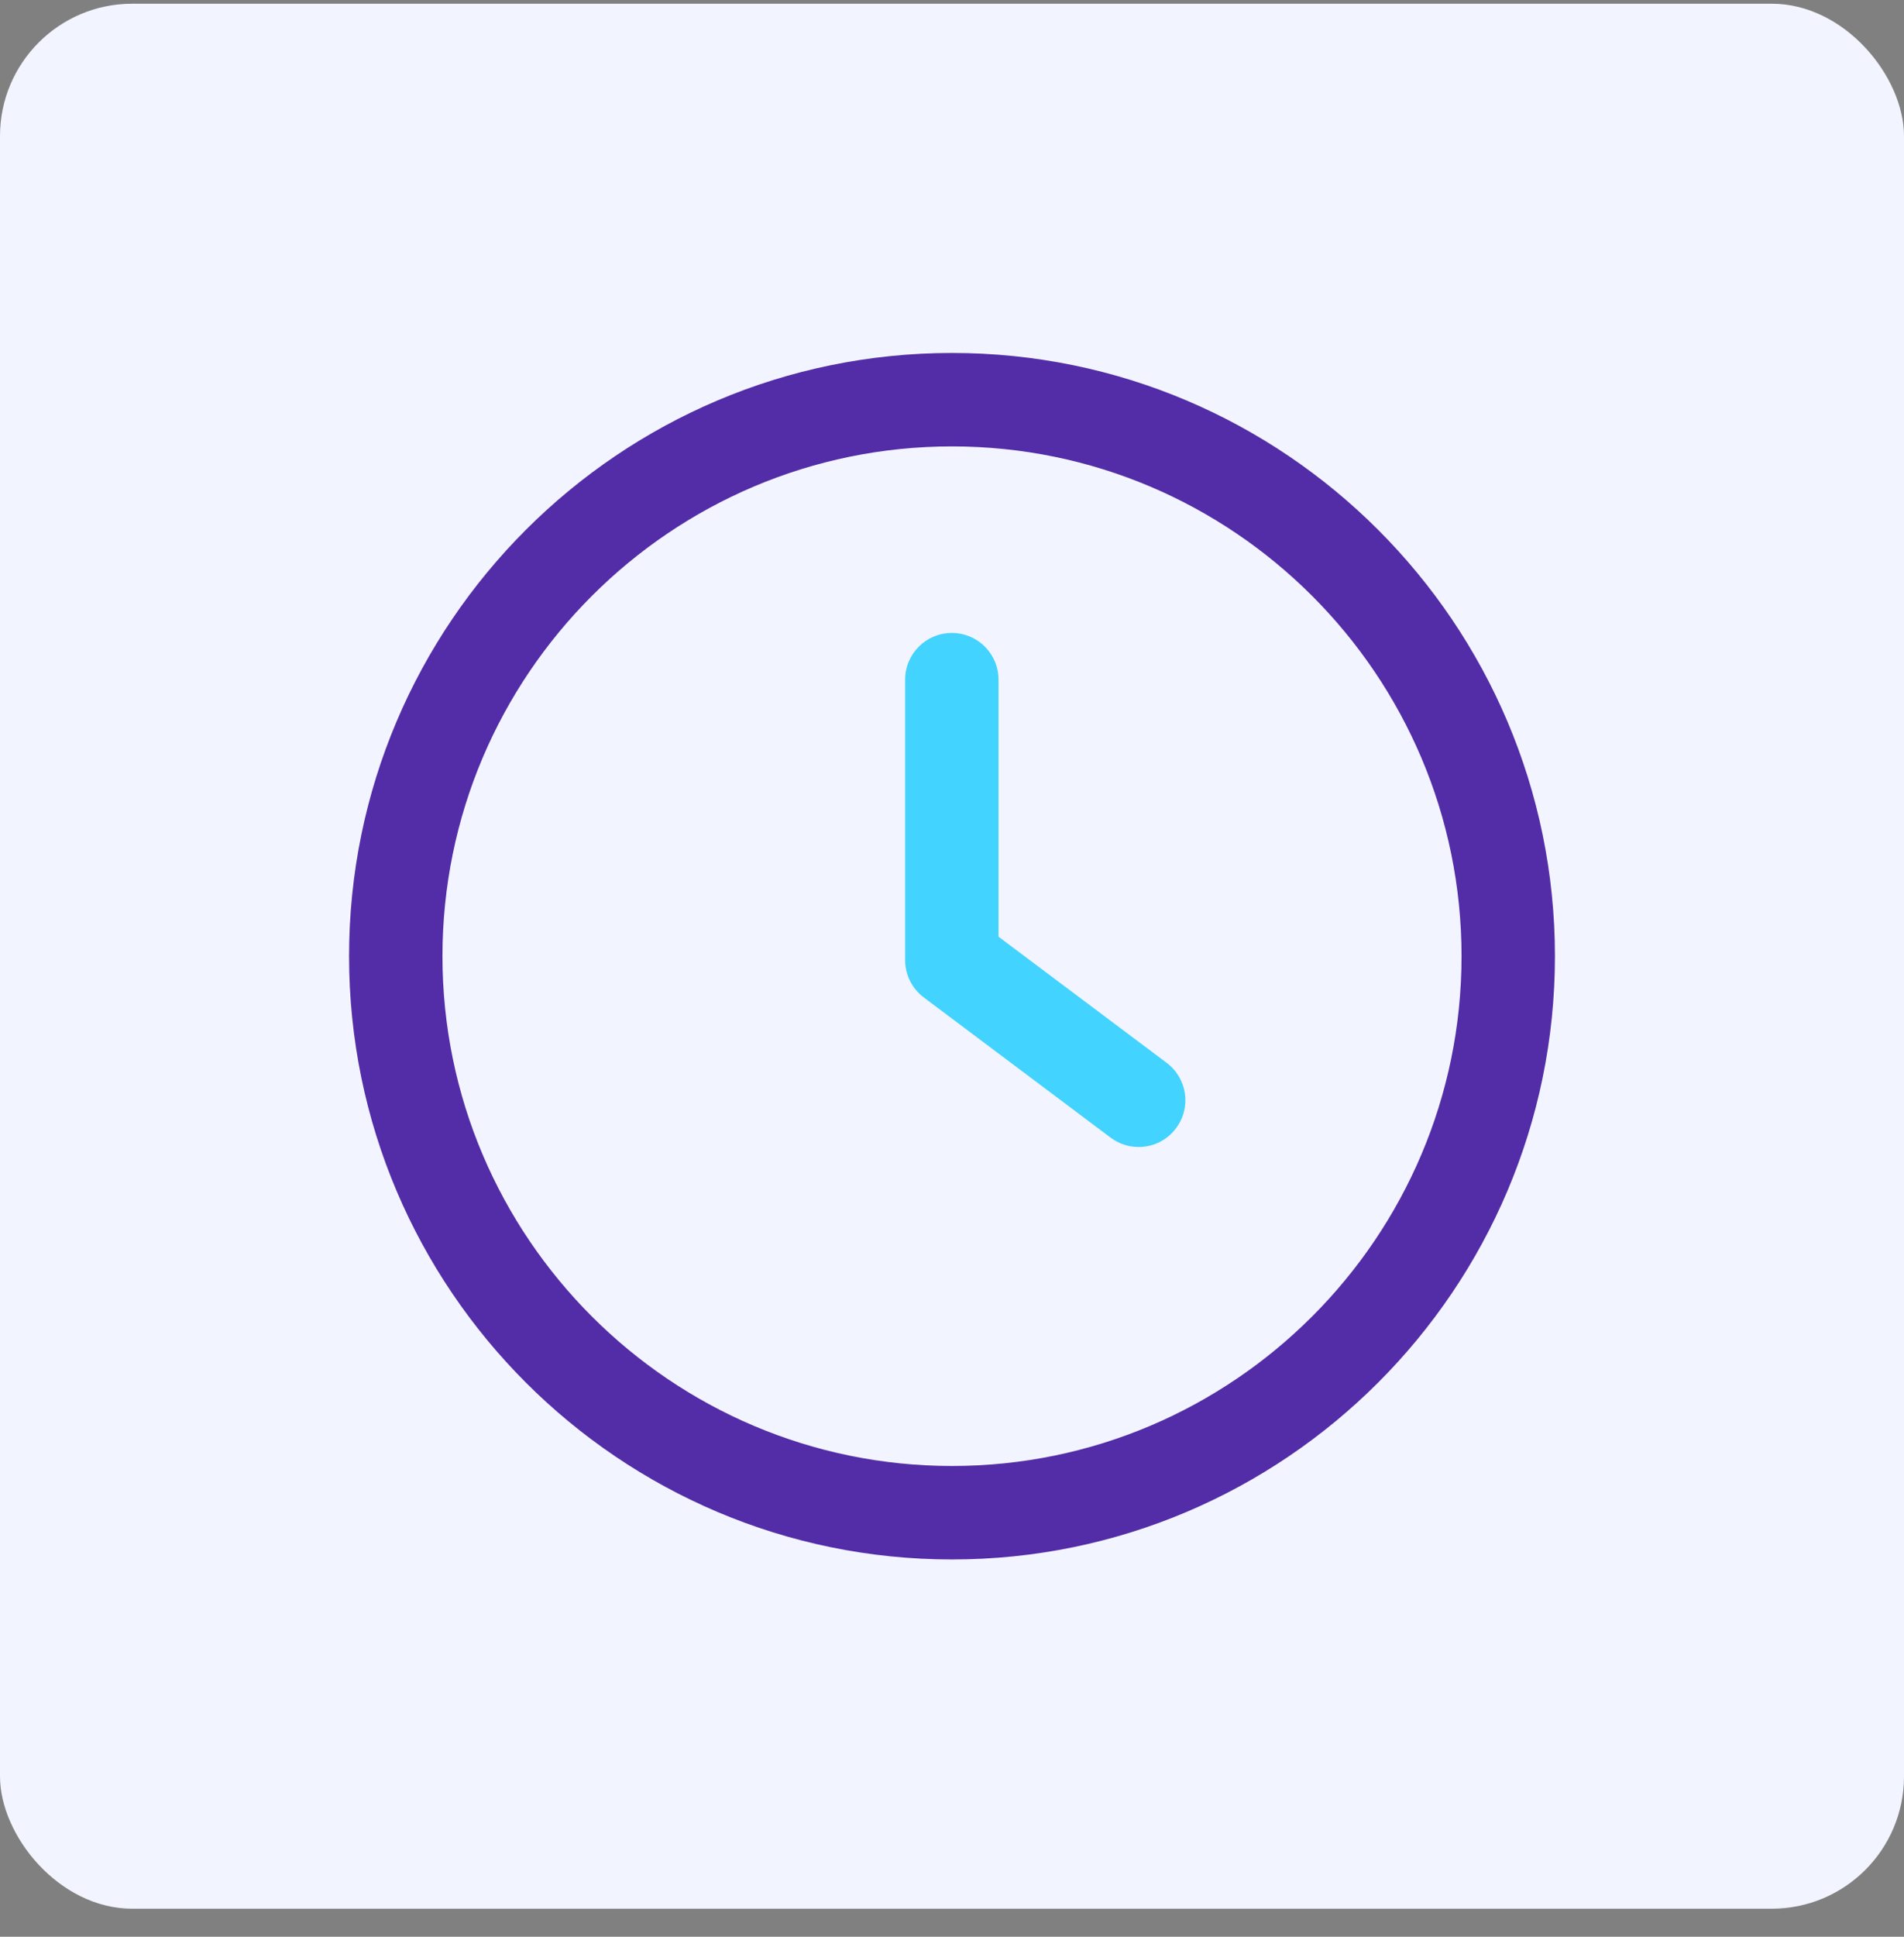 <svg width="60" height="61" viewBox="0 0 60 61" fill="none" xmlns="http://www.w3.org/2000/svg">
<rect x="0" y="0" width="60" height="61" fill="#808080" stroke="none"/>
<rect y="0.117" width="60" height="60" rx="4.167" fill="#F2F4FF"/>
<path d="M36.765 33.476L31.466 29.503V21.408C31.466 20.594 30.809 19.936 29.995 19.936C29.181 19.936 28.523 20.594 28.523 21.408V30.239C28.523 30.702 28.741 31.139 29.112 31.416L34.998 35.831C35.263 36.03 35.572 36.126 35.88 36.126C36.329 36.126 36.77 35.924 37.059 35.535C37.548 34.886 37.415 33.964 36.765 33.476Z" fill="#42D3FE"/>
<path d="M30 11.117C19.523 11.117 11 19.64 11 30.117C11 40.594 19.523 49.117 30 49.117C40.477 49.117 49 40.594 49 30.117C49 19.64 40.477 11.117 30 11.117ZM30 46.173C21.148 46.173 13.943 38.969 13.943 30.117C13.943 21.264 21.148 14.06 30 14.06C38.854 14.06 46.057 21.264 46.057 30.117C46.057 38.969 38.852 46.173 30 46.173Z" fill="#532CA7"/>
</svg>
